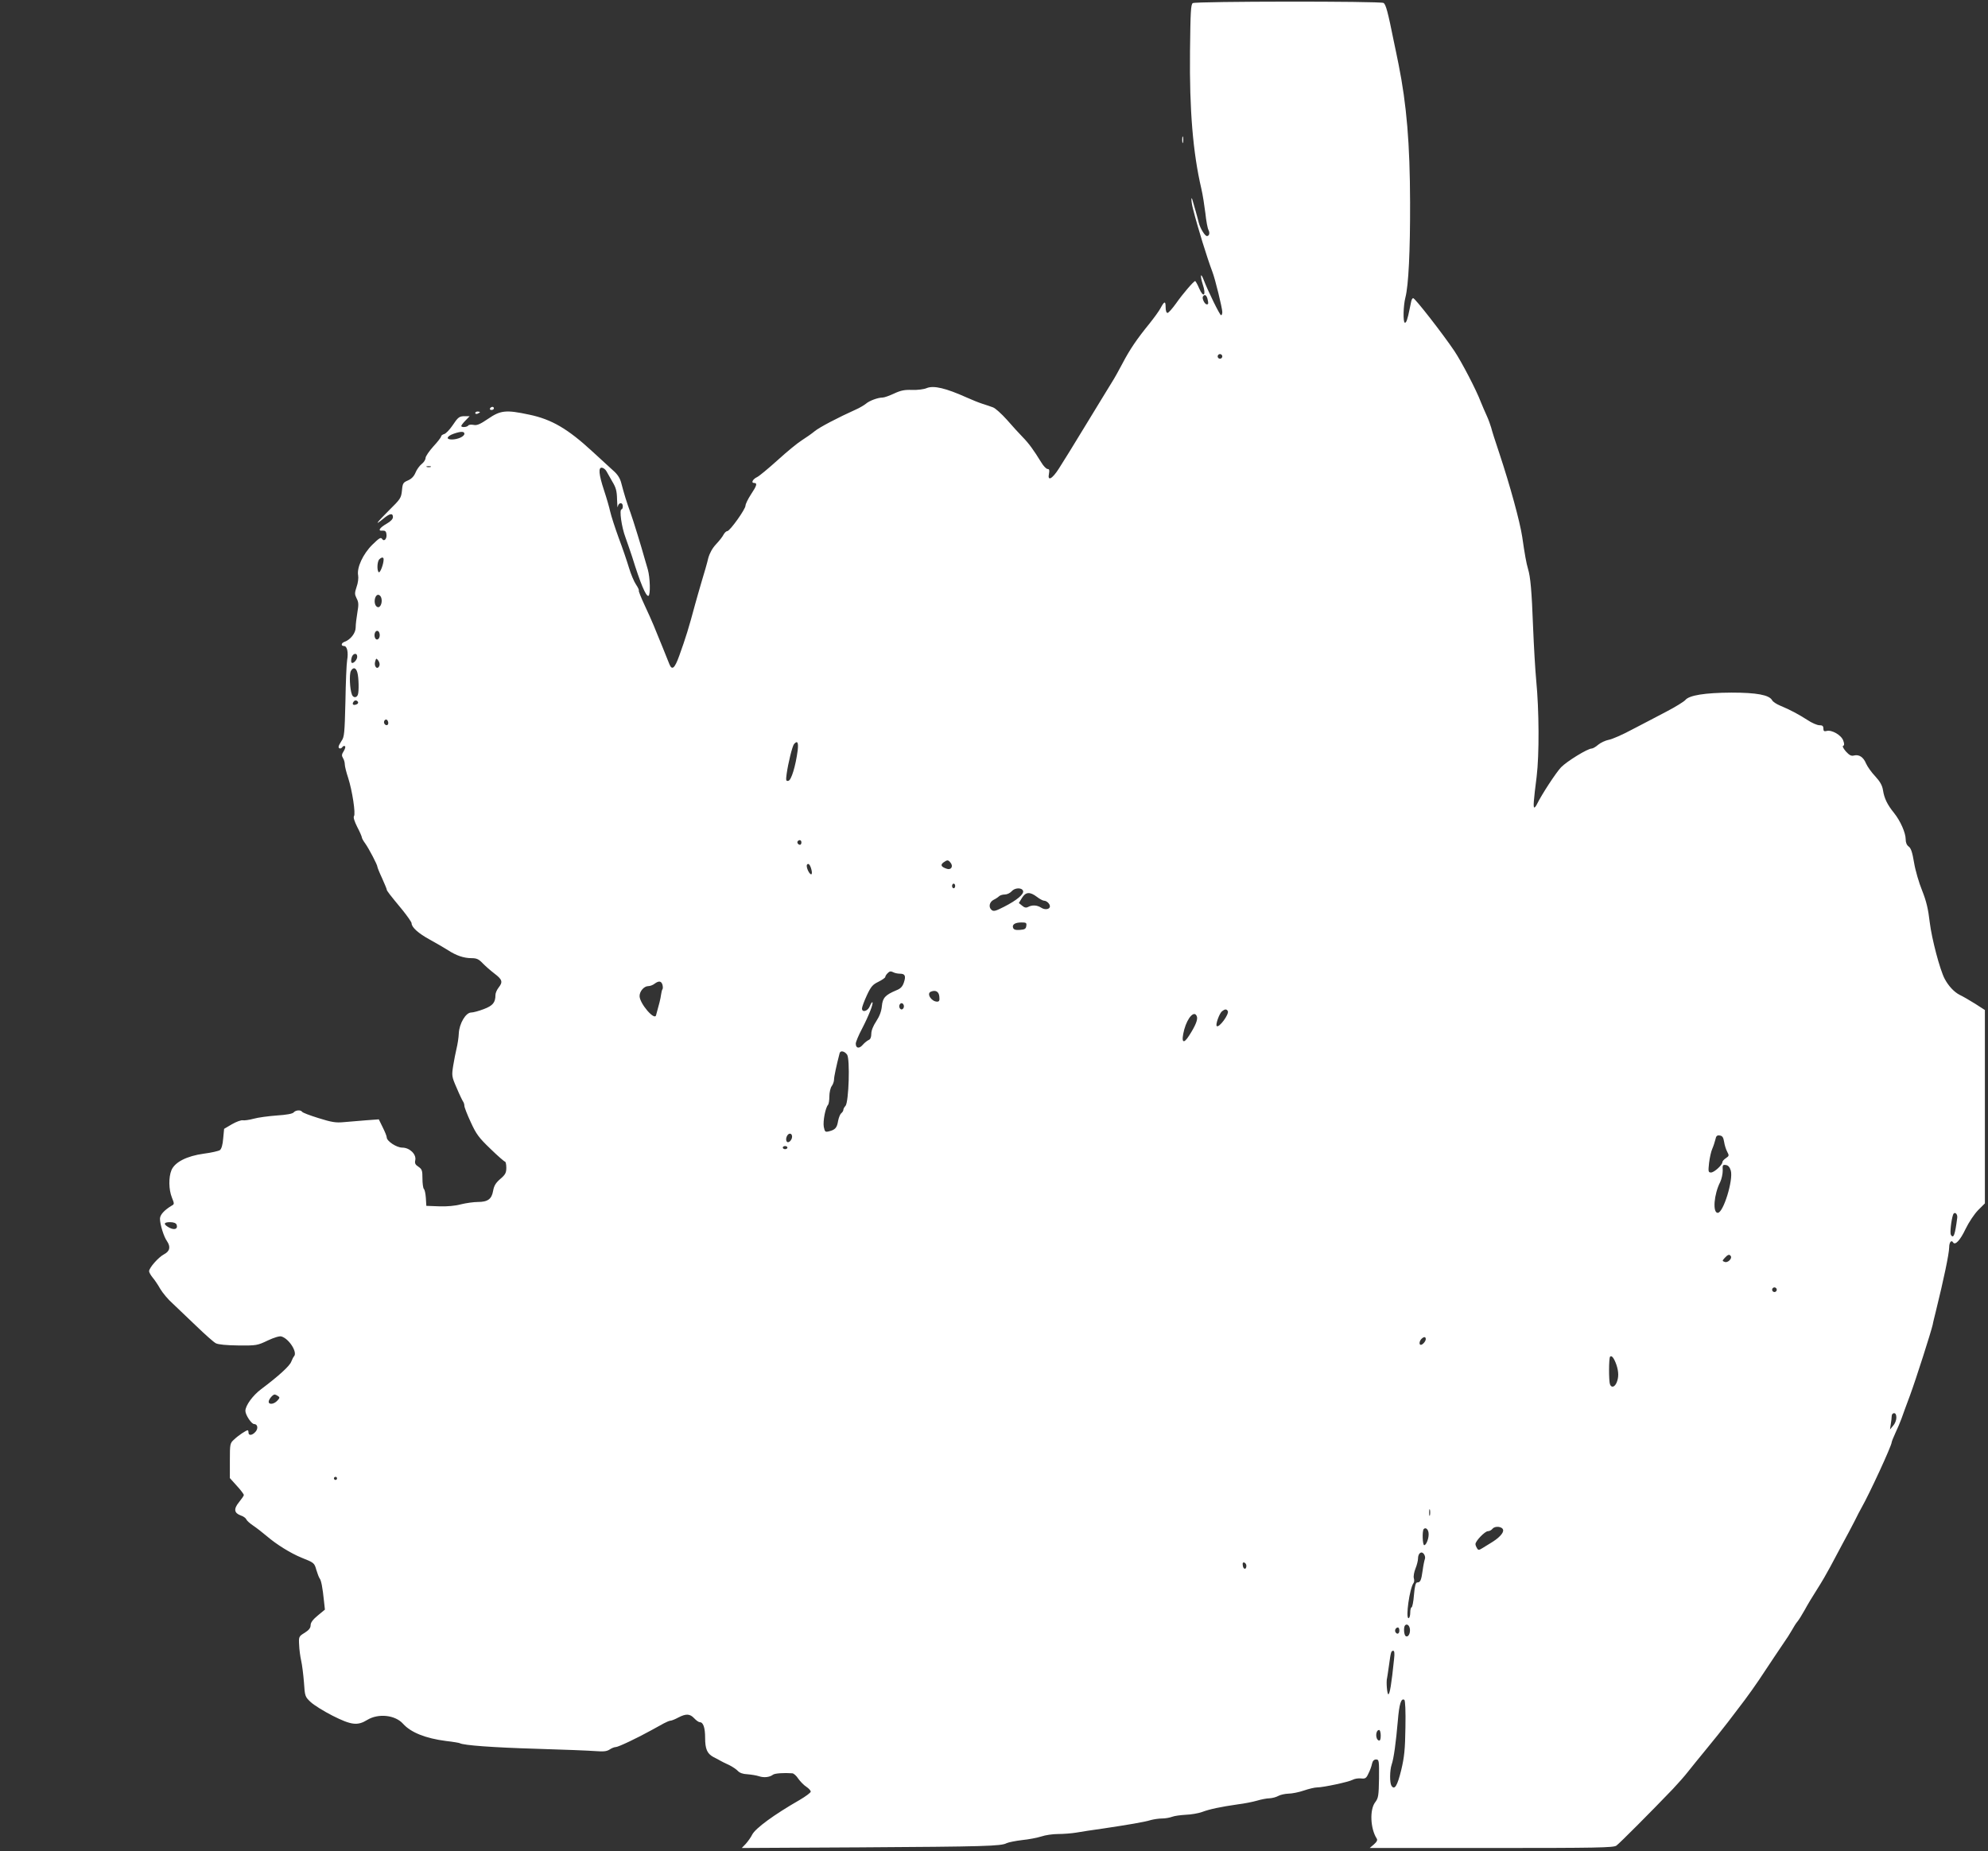 <?xml version="1.0" standalone="no"?>
<!DOCTYPE svg PUBLIC "-//W3C//DTD SVG 20010904//EN"
 "http://www.w3.org/TR/2001/REC-SVG-20010904/DTD/svg10.dtd">
<svg version="1.0" xmlns="http://www.w3.org/2000/svg"
 width="1280pt" height="1192pt" viewBox="0 0 1280 1192"
 preserveAspectRatio="xMidYMid meet">
<rect x="0" y="0" width="1280" height="1192" fill="#333333" stroke="none"/>
<g transform="translate(0,1192) scale(0.1,-0.1)"
fill="#ffffff" stroke="none">
<path d="M7680 11900 c-13 -8 -15 -56 -18 -312 -4 -377 19 -652 73 -883 9 -38
20 -110 26 -158 5 -49 14 -97 20 -108 10 -19 5 -39 -10 -39 -13 0 -43 49 -52
84 -4 17 -13 49 -19 71 -6 22 -15 54 -20 70 -12 45 -12 0 1 -49 31 -123 90
-313 125 -406 18 -46 64 -235 64 -260 0 -11 -4 -20 -8 -20 -8 0 -85 157 -112
228 -20 52 -24 28 -6 -29 24 -71 5 -91 -23 -26 -11 26 -23 47 -26 47 -9 0 -79
-81 -123 -144 -24 -33 -48 -61 -55 -61 -7 0 -12 15 -12 37 0 41 -8 40 -32 -5
-9 -18 -42 -63 -73 -102 -79 -97 -125 -164 -172 -254 -22 -42 -52 -96 -68
-121 -15 -25 -90 -146 -165 -270 -75 -124 -155 -253 -177 -287 -44 -69 -75
-84 -64 -33 4 22 2 30 -9 30 -8 0 -27 19 -41 43 -50 81 -79 121 -119 162 -22
22 -68 73 -102 112 -35 39 -75 75 -90 80 -16 6 -46 16 -68 23 -22 7 -67 25
-100 40 -136 61 -213 79 -258 61 -18 -8 -59 -13 -94 -12 -48 2 -73 -3 -116
-23 -30 -14 -63 -26 -74 -26 -30 0 -85 -20 -108 -40 -11 -9 -38 -25 -60 -35
-120 -54 -240 -117 -270 -142 -18 -15 -55 -41 -82 -58 -26 -16 -97 -74 -156
-128 -60 -54 -119 -103 -132 -109 -28 -13 -41 -38 -20 -38 23 0 18 -17 -20
-74 -19 -29 -35 -62 -35 -72 0 -23 -100 -163 -117 -164 -7 0 -17 -10 -24 -22
-6 -13 -28 -41 -49 -63 -24 -26 -41 -57 -50 -90 -6 -27 -25 -93 -41 -145 -15
-52 -35 -120 -43 -150 -42 -157 -61 -217 -103 -334 -29 -80 -46 -95 -63 -53
-5 12 -25 63 -45 112 -20 50 -46 111 -56 137 -11 27 -38 87 -60 134 -22 47
-38 88 -36 91 3 2 -5 20 -18 39 -13 19 -33 67 -45 107 -12 40 -41 126 -66 192
-24 66 -49 143 -55 170 -6 28 -24 90 -40 138 -34 103 -38 150 -12 145 10 -2
22 -12 28 -23 6 -11 23 -41 38 -67 23 -38 29 -60 30 -115 1 -37 3 -58 5 -45 4
27 32 30 32 2 0 -11 -4 -20 -8 -20 -16 0 0 -114 25 -180 13 -36 32 -92 43
-125 53 -171 89 -257 105 -252 14 5 11 117 -4 170 -7 23 -16 56 -21 72 -20 73
-73 245 -91 295 -23 62 -42 124 -59 190 -8 31 -24 56 -52 80 -21 19 -81 74
-132 121 -159 147 -264 209 -409 239 -149 32 -184 28 -263 -26 -53 -36 -73
-45 -95 -40 -16 3 -31 1 -34 -4 -7 -11 -45 -14 -45 -3 0 4 12 20 27 35 l27 28
-30 0 c-37 0 -44 -5 -82 -62 -18 -26 -41 -50 -52 -53 -11 -3 -20 -10 -20 -16
0 -5 -22 -34 -50 -64 -27 -30 -50 -64 -50 -74 0 -11 -11 -28 -25 -39 -14 -11
-32 -36 -40 -56 -10 -24 -26 -40 -49 -50 -30 -13 -34 -18 -38 -65 -5 -48 -10
-55 -82 -126 -82 -82 -99 -105 -39 -56 43 36 63 39 63 11 0 -12 -15 -28 -40
-42 -47 -27 -60 -49 -27 -45 16 1 23 -4 25 -22 5 -30 -15 -52 -28 -31 -8 12
-19 5 -62 -37 -61 -60 -102 -149 -92 -199 3 -16 -1 -49 -10 -73 -13 -40 -13
-47 0 -74 13 -24 14 -40 5 -91 -6 -35 -11 -78 -11 -97 0 -36 -34 -79 -72 -92
-22 -8 -24 -27 -3 -27 20 0 29 -40 20 -92 -4 -24 -9 -144 -11 -267 -5 -202 -7
-227 -25 -252 -10 -15 -19 -32 -19 -38 0 -14 17 -14 25 -1 4 6 11 8 16 5 5 -3
1 -17 -8 -32 -13 -20 -14 -29 -5 -44 7 -10 12 -29 12 -41 0 -13 10 -52 22 -88
26 -81 49 -231 37 -246 -5 -7 3 -33 21 -69 17 -32 30 -63 30 -68 0 -5 10 -23
22 -39 24 -34 78 -137 78 -150 0 -4 13 -37 30 -73 16 -36 30 -69 30 -73 0 -8
17 -30 103 -134 31 -39 57 -76 57 -83 0 -26 43 -65 118 -106 42 -23 95 -54
117 -68 52 -34 101 -51 151 -51 32 0 46 -6 70 -31 16 -17 50 -47 76 -67 53
-40 57 -55 28 -92 -11 -14 -20 -35 -20 -47 0 -49 -17 -69 -75 -91 -31 -12 -68
-22 -81 -22 -35 0 -77 -71 -80 -135 -1 -27 -8 -70 -14 -95 -6 -25 -16 -75 -22
-112 -10 -65 -10 -70 23 -145 18 -43 37 -82 41 -87 4 -6 8 -17 8 -27 0 -9 18
-56 41 -105 35 -77 52 -100 126 -171 47 -46 90 -83 94 -83 5 0 9 -18 9 -39 0
-33 -6 -45 -39 -73 -29 -25 -40 -43 -46 -76 -9 -53 -34 -72 -98 -72 -27 0 -76
-7 -109 -15 -36 -10 -90 -15 -141 -13 l-82 3 -3 50 c-2 28 -7 54 -13 59 -5 6
-9 36 -9 68 0 51 -3 59 -26 75 -20 13 -25 22 -20 43 7 38 -37 80 -84 80 -37 0
-100 42 -100 66 0 8 -12 37 -26 65 l-25 51 -82 -6 c-45 -4 -110 -9 -144 -12
-51 -5 -79 0 -162 26 -55 17 -103 35 -106 41 -9 13 -41 11 -54 -4 -7 -9 -46
-16 -108 -20 -54 -4 -122 -13 -150 -21 -29 -8 -61 -12 -70 -10 -10 2 -41 -9
-69 -25 l-51 -30 -6 -62 c-3 -41 -11 -67 -21 -75 -9 -6 -56 -17 -104 -23 -109
-15 -186 -54 -208 -106 -19 -46 -18 -125 3 -177 16 -40 16 -42 -2 -52 -48 -29
-75 -59 -75 -84 0 -36 25 -117 45 -144 25 -37 19 -65 -19 -85 -36 -19 -96 -87
-96 -109 0 -7 10 -25 23 -41 13 -15 35 -48 49 -73 15 -25 50 -68 80 -94 29
-27 98 -93 153 -146 55 -53 111 -103 125 -110 16 -8 67 -13 145 -14 116 -1
122 0 189 32 40 19 77 30 88 26 50 -15 105 -103 81 -128 -4 -4 -12 -20 -18
-35 -10 -27 -81 -92 -193 -176 -54 -40 -102 -106 -102 -140 0 -26 39 -85 56
-85 23 0 28 -29 9 -50 -21 -24 -45 -26 -45 -5 0 8 -2 15 -5 15 -10 0 -60 -33
-87 -59 -27 -24 -28 -27 -28 -137 l0 -112 45 -50 c25 -27 45 -54 45 -59 0 -5
-14 -25 -31 -46 -36 -44 -32 -70 12 -86 16 -5 32 -17 35 -25 3 -8 23 -26 44
-40 21 -14 61 -45 88 -68 63 -54 152 -109 222 -138 83 -33 84 -34 97 -80 7
-23 16 -47 21 -54 10 -12 19 -58 28 -146 l6 -55 -46 -38 c-32 -26 -46 -46 -46
-62 0 -18 -11 -32 -38 -49 -38 -23 -39 -26 -36 -78 1 -29 7 -75 13 -101 6 -26
14 -89 18 -140 6 -90 7 -93 43 -127 20 -19 84 -59 141 -88 121 -61 161 -66
224 -27 71 43 179 32 230 -25 50 -56 145 -94 277 -111 45 -5 85 -12 88 -14 23
-14 219 -28 490 -36 173 -5 346 -12 383 -15 53 -4 73 -2 92 10 13 9 31 16 40
16 16 0 140 59 230 109 28 15 64 35 80 44 17 9 36 17 43 17 6 0 29 9 49 20 50
26 75 25 103 -5 13 -14 29 -25 36 -25 22 0 34 -36 34 -99 0 -74 13 -103 53
-125 18 -9 39 -20 47 -25 8 -5 33 -17 55 -27 22 -11 47 -28 56 -38 11 -12 32
-20 60 -21 24 -2 58 -7 76 -13 33 -11 69 -6 90 10 11 9 71 13 124 9 9 0 27
-16 39 -35 13 -18 36 -42 52 -52 15 -10 28 -24 28 -31 0 -7 -33 -31 -72 -54
-164 -94 -284 -182 -305 -223 -8 -17 -27 -43 -41 -59 l-26 -27 754 4 c815 5
916 8 951 27 13 6 58 15 100 20 42 4 98 15 123 23 26 9 74 16 108 16 34 0 87
4 117 9 31 6 108 17 171 26 160 24 269 42 310 55 19 5 51 10 72 10 20 0 49 5
65 11 15 6 55 11 88 13 33 1 80 9 105 18 51 19 120 33 230 49 41 5 97 16 124
24 27 8 63 15 80 15 17 1 42 7 56 15 14 8 43 14 66 15 22 0 67 9 99 20 32 11
70 20 85 20 39 0 203 35 229 49 12 7 36 11 54 9 28 -3 34 1 48 32 10 19 20 47
23 63 4 18 13 27 26 27 19 0 20 -7 19 -122 -2 -112 -4 -126 -25 -154 -36 -47
-31 -169 10 -233 7 -10 1 -21 -18 -38 l-27 -23 783 0 c676 0 786 2 805 15 20
14 228 223 364 365 34 36 78 86 98 112 20 25 72 90 116 143 44 53 107 132 140
175 33 44 82 107 108 142 26 35 67 92 91 128 78 118 136 204 163 244 16 22 38
57 50 78 12 22 28 47 36 56 8 9 29 43 47 75 17 32 54 93 81 135 27 42 64 106
83 142 19 36 55 103 80 150 26 47 60 112 77 145 16 33 36 71 44 85 50 87 195
401 195 423 0 4 11 32 24 60 14 29 31 70 39 92 8 22 32 90 55 150 40 109 135
407 146 455 2 14 12 52 20 85 52 211 85 370 86 412 0 33 14 51 25 33 13 -22
46 13 81 87 21 43 55 94 80 120 l44 44 0 622 0 623 -62 40 c-35 22 -80 48
-101 58 -35 18 -71 56 -96 103 -31 59 -83 257 -96 363 -10 87 -22 137 -49 205
-20 49 -44 130 -52 180 -11 66 -20 94 -35 104 -12 9 -19 25 -19 46 0 42 -34
119 -75 170 -43 53 -63 94 -71 146 -5 32 -19 56 -50 90 -24 25 -50 62 -59 82
-17 42 -45 60 -78 52 -17 -5 -30 2 -52 26 -16 19 -24 34 -18 36 8 3 9 13 1 34
-12 35 -74 71 -107 62 -16 -4 -21 -1 -21 16 0 16 -6 21 -26 21 -14 0 -49 15
-77 34 -58 37 -110 65 -175 92 -24 10 -47 25 -52 35 -19 34 -99 49 -262 49
-171 -1 -272 -17 -297 -48 -9 -10 -63 -44 -121 -74 -58 -31 -157 -82 -220
-115 -63 -34 -132 -64 -152 -67 -21 -4 -51 -18 -67 -31 -16 -14 -35 -25 -42
-25 -27 0 -160 -82 -198 -121 -33 -35 -124 -174 -156 -239 -5 -11 -13 -20 -16
-20 -8 0 -5 43 15 200 17 140 16 426 -3 620 -6 63 -15 216 -20 340 -9 240 -17
325 -33 378 -10 33 -21 93 -37 205 -15 99 -78 329 -147 537 -25 74 -49 149
-53 167 -5 17 -17 51 -28 75 -11 24 -28 63 -38 88 -30 80 -126 263 -171 330
-74 110 -253 340 -265 340 -5 0 -11 -10 -13 -22 -3 -13 -7 -34 -10 -48 -13
-66 -22 -91 -31 -88 -12 4 -10 109 4 163 20 77 31 298 30 613 -1 375 -22 628
-74 887 -9 44 -22 109 -30 145 -39 194 -52 242 -67 251 -18 12 -1209 11 -1228
-1z m94 -1902 c8 -32 7 -38 -4 -38 -13 0 -32 38 -25 50 10 17 22 11 29 -12z
m96 -373 c0 -8 -7 -15 -15 -15 -8 0 -15 7 -15 15 0 8 7 15 15 15 8 0 15 -7 15
-15z m-4880 -498 c0 -18 -43 -37 -81 -37 -40 0 -33 21 12 37 46 16 69 16 69 0z
m-217 -214 c-7 -2 -19 -2 -25 0 -7 3 -2 5 12 5 14 0 19 -2 13 -5z m-303 -595
c0 -30 -22 -88 -31 -83 -13 9 -11 69 3 83 16 16 28 15 28 0z m-15 -248 c8 -26
-3 -60 -20 -60 -8 0 -17 9 -20 20 -8 26 3 60 20 60 8 0 17 -9 20 -20z m-10
-240 c0 -27 -22 -39 -31 -16 -8 22 3 49 19 43 6 -2 12 -14 12 -27z m-145 -139
c0 -20 -27 -48 -36 -38 -4 3 -4 18 0 32 7 29 36 34 36 6z m143 -57 c-12 -32
-38 -6 -27 28 6 20 7 21 20 4 7 -10 10 -24 7 -32z m-142 -45 c9 -31 11 -123 3
-143 -8 -21 -30 -20 -38 1 -14 36 -18 130 -7 152 15 27 33 23 42 -10z m4 -189
c3 -6 -1 -13 -10 -16 -19 -8 -30 0 -20 15 8 14 22 14 30 1z m195 -136 c0 -16
-16 -19 -25 -4 -8 13 4 32 16 25 5 -4 9 -13 9 -21z m2636 -176 c-13 -100 -41
-193 -60 -196 -15 -3 -17 2 -11 45 10 71 36 176 47 191 22 26 30 12 24 -40z
m24 -593 c0 -8 -4 -15 -9 -15 -13 0 -22 16 -14 24 11 11 23 6 23 -9z m960
-130 c19 -23 5 -48 -22 -40 -38 12 -45 25 -24 41 25 18 31 18 46 -1z m-895
-47 c4 -16 3 -28 -2 -28 -13 0 -35 49 -27 62 9 13 21 -1 29 -34z m925 -103 c0
-8 -4 -15 -10 -15 -5 0 -10 7 -10 15 0 8 5 15 10 15 6 0 10 -7 10 -15z m437
-31 c8 -21 -39 -61 -124 -104 -53 -27 -65 -30 -78 -20 -22 18 -15 52 13 66 13
6 29 17 35 23 6 6 23 11 37 11 14 0 33 9 43 20 20 24 65 26 74 4z m89 -39 c18
-14 39 -25 46 -25 17 0 38 -20 38 -36 0 -20 -32 -25 -56 -9 -27 17 -57 19 -84
5 -13 -7 -24 -5 -39 8 l-21 17 20 33 c24 39 51 41 96 7z m-68 -187 c-2 -19
-10 -24 -41 -26 -27 -2 -39 1 -44 13 -8 22 13 35 55 35 29 0 33 -3 30 -22z
m-814 -308 c33 0 40 -14 26 -56 -9 -27 -21 -40 -49 -51 -71 -30 -88 -48 -93
-102 -3 -33 -15 -65 -36 -97 -20 -30 -32 -60 -32 -81 0 -22 -6 -36 -17 -40 -9
-4 -27 -18 -38 -31 -23 -27 -45 -23 -45 8 0 10 18 54 41 97 42 81 74 162 66
169 -2 3 -10 -9 -17 -26 -13 -32 -50 -42 -50 -14 0 9 14 47 31 84 27 58 38 70
75 88 24 12 44 26 44 31 0 5 7 17 16 25 11 12 20 13 34 6 10 -6 30 -10 44 -10z
m-1529 -70 c3 -11 4 -24 1 -29 -4 -5 -8 -22 -10 -38 -3 -24 -12 -60 -32 -131
-10 -36 -106 77 -106 124 0 31 29 64 56 64 12 0 30 7 40 15 27 20 43 19 51 -5z
m1783 -77 c3 -26 -1 -33 -14 -33 -37 0 -70 52 -41 64 31 13 52 1 55 -31z
m-228 -63 c0 -11 -7 -20 -15 -20 -8 0 -15 9 -15 20 0 11 7 20 15 20 8 0 15 -9
15 -20z m2085 -30 c12 -19 -57 -112 -71 -97 -9 9 17 81 34 95 19 15 29 15 37
2z m-199 -35 c8 -19 -9 -60 -48 -121 -40 -64 -55 -47 -33 37 22 79 66 125 81
84z m-2252 -246 c20 -29 11 -305 -10 -330 -8 -8 -14 -20 -14 -26 0 -6 -6 -16
-14 -22 -7 -6 -16 -29 -20 -50 -7 -43 -18 -56 -58 -66 -25 -6 -27 -4 -34 29
-6 36 10 121 27 141 5 5 9 30 9 55 0 25 7 55 15 66 8 10 15 30 15 42 0 19 16
93 36 170 5 19 31 14 48 -9z m-354 -528 c0 -23 -25 -47 -35 -31 -10 16 4 50
21 50 8 0 14 -8 14 -19z m6001 -34 c3 -21 12 -49 20 -64 13 -24 12 -27 -9 -41
-12 -8 -22 -19 -22 -25 0 -19 -53 -67 -73 -67 -18 0 -19 5 -13 61 4 33 13 75
21 92 8 18 16 45 20 60 4 22 11 28 28 25 17 -2 23 -12 28 -41z m-6031 -37 c0
-5 -7 -10 -15 -10 -8 0 -15 5 -15 10 0 6 7 10 15 10 8 0 15 -4 15 -10z m6074
-148 c17 -60 -48 -272 -84 -272 -34 0 -25 119 16 199 9 19 16 52 16 73 -2 35
0 39 20 36 15 -2 25 -13 32 -36z m1458 -303 c-14 -111 -24 -138 -41 -111 -7
12 2 94 14 130 8 23 30 7 27 -19z m-11465 -45 c10 -27 -12 -37 -46 -20 -41 22
-39 36 4 36 23 0 38 -6 42 -16z m10007 -203 c10 -15 -20 -45 -39 -37 -17 6
-17 7 0 26 20 22 31 25 39 11z m296 -216 c0 -8 -7 -15 -15 -15 -8 0 -15 7 -15
15 0 8 7 15 15 15 8 0 15 -7 15 -15z m-2260 -318 c0 -14 -20 -37 -32 -37 -12
0 -10 24 4 38 16 16 28 15 28 -1z m1227 -164 c16 -47 16 -84 1 -118 -13 -28
-33 -33 -42 -9 -8 22 -8 169 1 178 10 10 25 -9 40 -51z m-8617 -203 c12 -7 12
-12 -4 -29 -22 -24 -56 -28 -56 -7 0 15 26 46 38 46 4 0 14 -4 22 -10z m10420
-139 c0 -16 -9 -39 -21 -52 l-20 -24 5 34 c3 18 6 42 6 52 0 11 7 19 15 19 10
0 15 -10 15 -29z m-10040 -391 c0 -5 -4 -10 -10 -10 -5 0 -10 5 -10 10 0 6 5
10 10 10 6 0 10 -4 10 -10z m7037 -237 c-3 -10 -5 -2 -5 17 0 19 2 27 5 18 2
-10 2 -26 0 -35z m471 -95 c4 -20 -28 -53 -78 -83 -18 -11 -44 -27 -57 -35
-21 -13 -25 -13 -33 0 -5 8 -10 20 -10 27 0 20 61 83 80 83 10 0 23 7 30 16
17 20 64 14 68 -8z m-480 -19 c4 -30 -14 -79 -28 -79 -11 0 -14 93 -3 104 12
12 28 0 31 -25z m-24 -169 c-3 -8 -10 -41 -14 -72 -9 -65 -15 -78 -35 -78 -10
0 -16 -22 -21 -80 -3 -44 -11 -80 -15 -80 -5 0 -9 -16 -9 -35 0 -19 -5 -35
-11 -35 -20 0 7 192 32 226 5 5 6 20 2 32 -3 12 2 40 11 62 9 22 16 51 16 63
0 35 22 52 38 30 7 -10 10 -24 6 -33z m-1149 -43 c0 -26 -20 -25 -23 2 -3 16
1 22 10 19 7 -3 13 -12 13 -21z m1053 -408 c3 -29 -12 -54 -27 -45 -12 8 -15
59 -4 70 12 12 28 0 31 -25z m-68 -9 c0 -21 -15 -27 -25 -10 -7 12 2 30 16 30
5 0 9 -9 9 -20z m-34 -182 c-17 -166 -28 -228 -37 -228 -8 0 -15 82 -8 105 1
6 7 42 12 80 12 88 14 95 28 95 7 0 9 -17 5 -52z m73 -442 c-2 -140 -7 -190
-27 -274 -25 -102 -43 -132 -63 -101 -12 19 -11 99 1 135 14 39 28 144 40 282
9 109 21 149 42 136 6 -4 9 -74 7 -178z m-159 -52 c0 -24 -4 -34 -12 -32 -24
8 -22 68 2 68 5 0 10 -16 10 -36z"/>
<path d="M7612 11020 c0 -19 2 -27 5 -17 2 9 2 25 0 35 -3 9 -5 1 -5 -18z"/>
<path d="M3155 9290 c-3 -5 1 -10 9 -10 9 0 16 5 16 10 0 6 -4 10 -9 10 -6 0
-13 -4 -16 -10z"/>
<path d="M3060 9260 c0 -5 7 -7 15 -4 8 4 15 8 15 10 0 2 -7 4 -15 4 -8 0 -15
-4 -15 -10z"/>
</g>
</svg>
